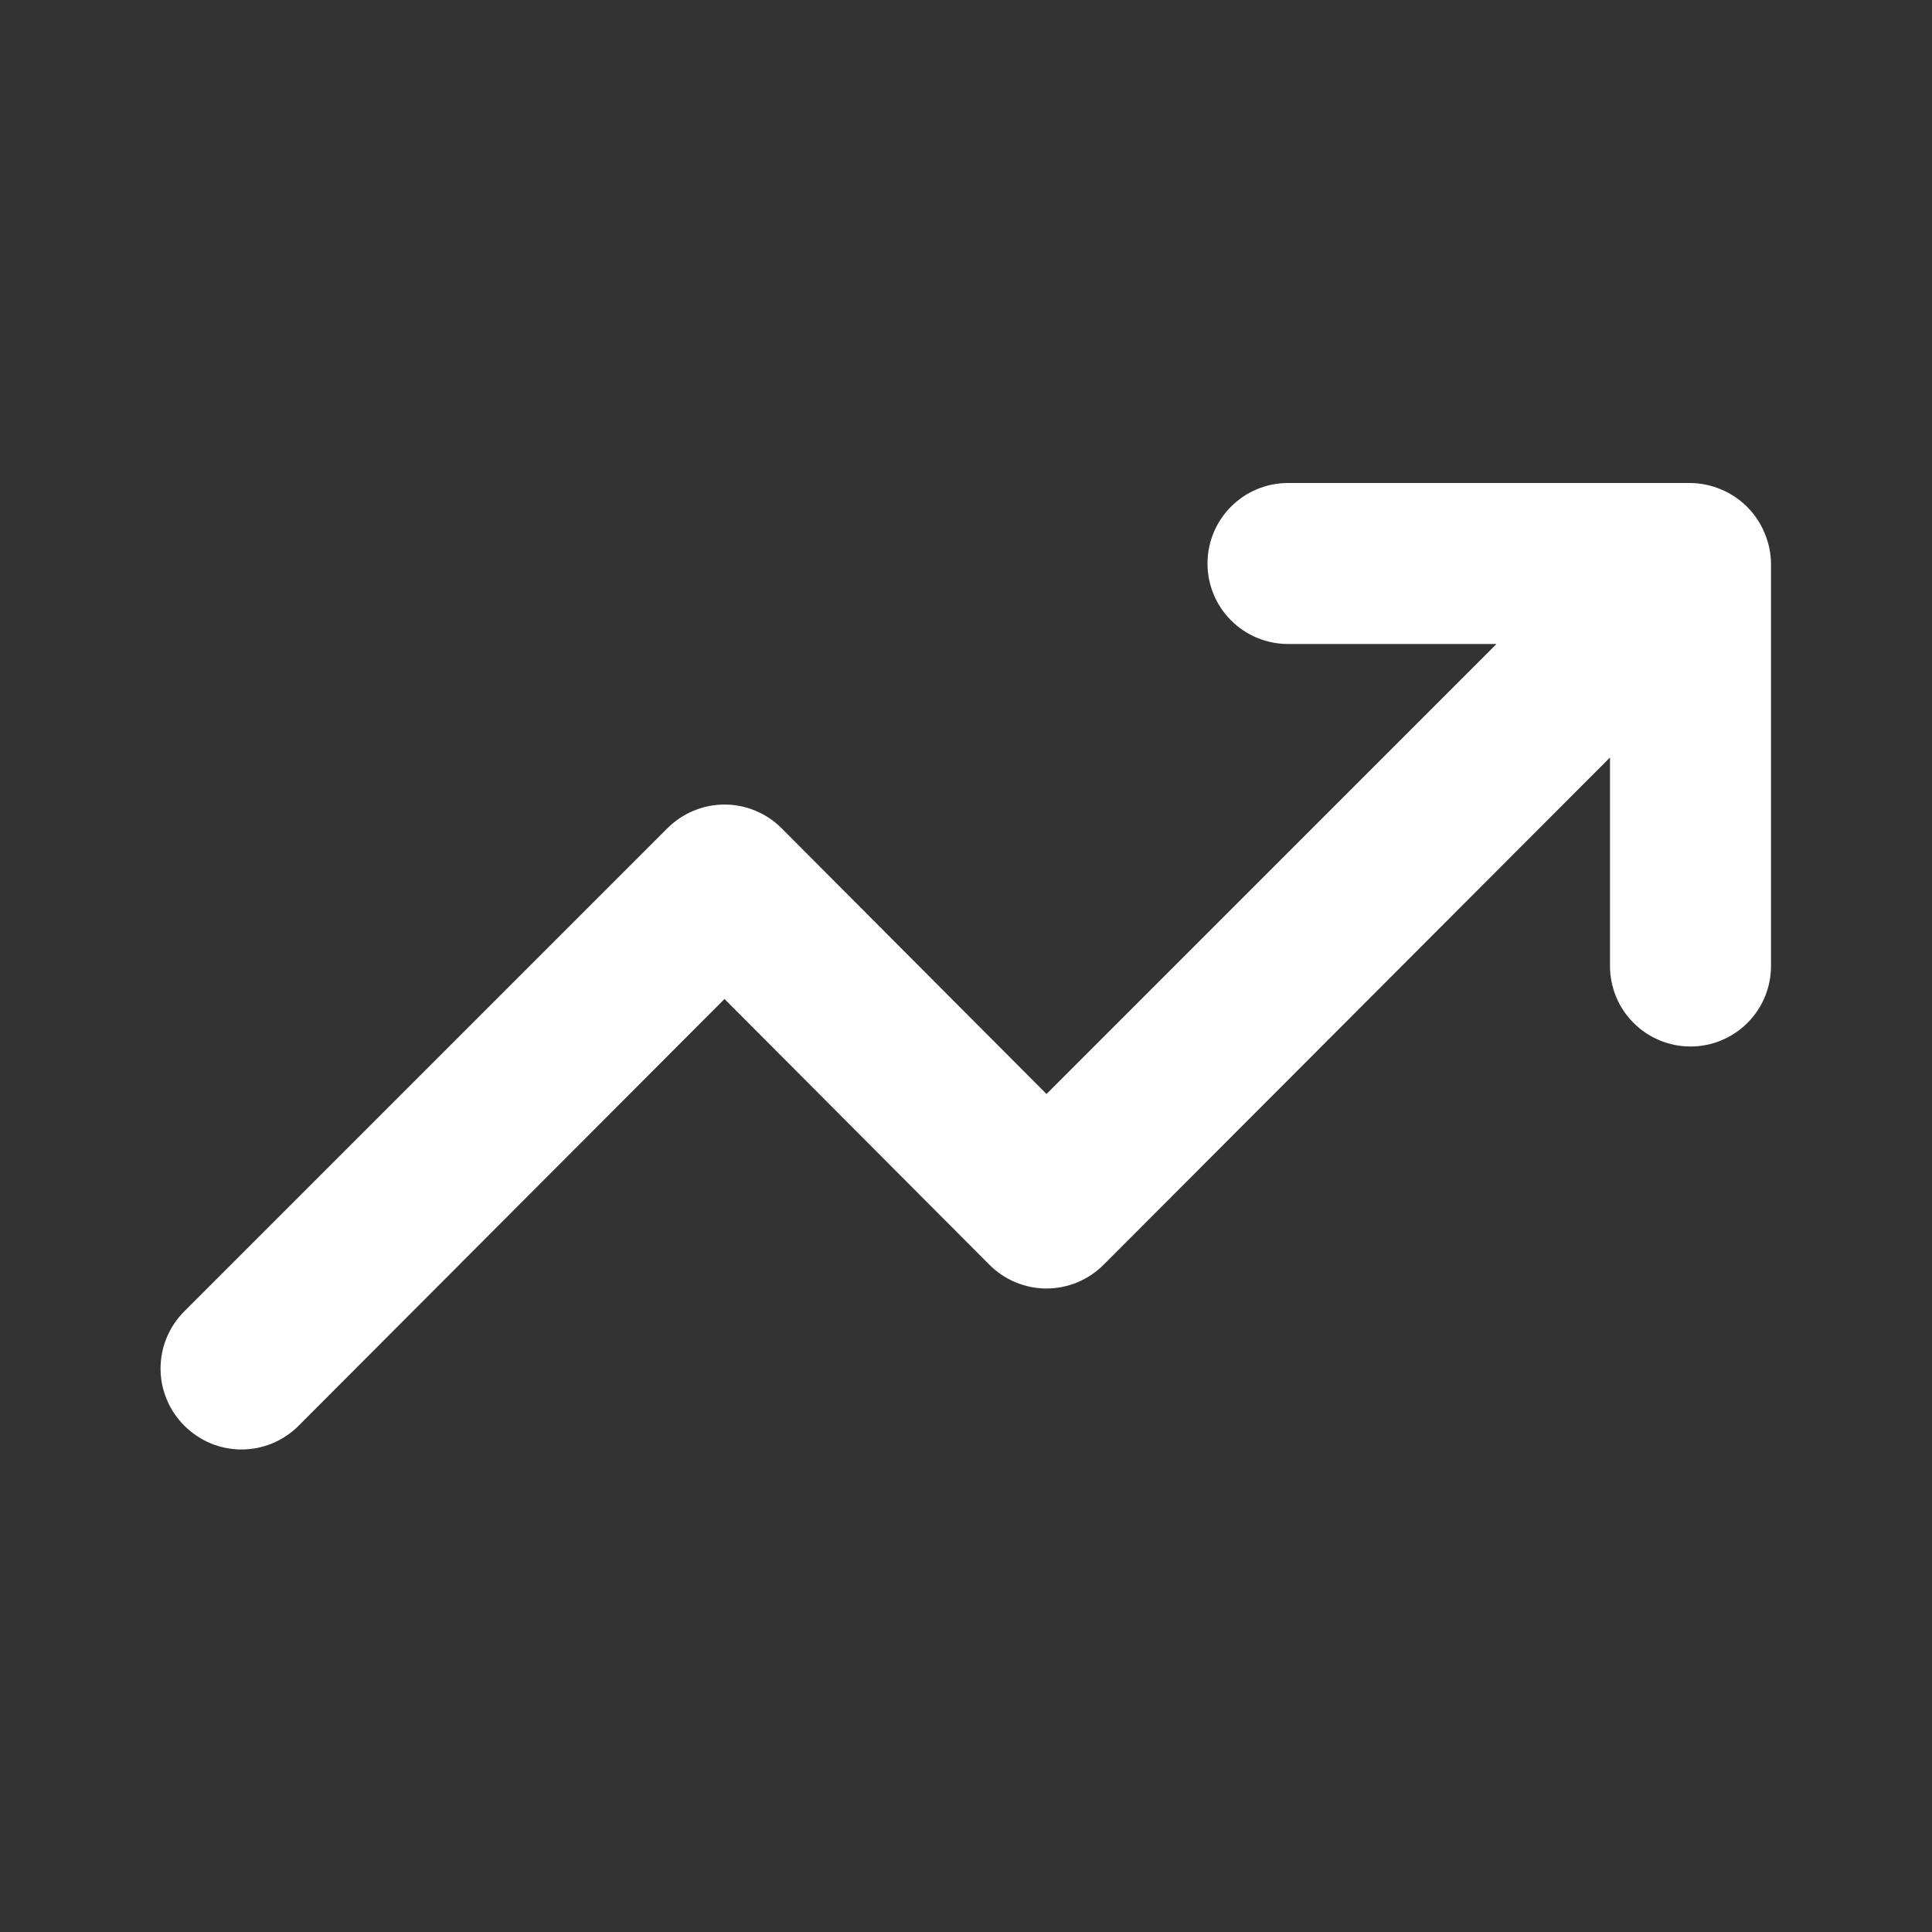 <svg width="39" height="39" viewBox="0 0 39 39" fill="none" xmlns="http://www.w3.org/2000/svg">
<rect x="0" y="0" width="39" height="39" fill="#333333" stroke="none"/>
<path d="M35.62 10.758C35.455 10.361 35.14 10.045 34.743 9.88C34.547 9.797 34.337 9.753 34.125 9.75H26C25.569 9.75 25.156 9.921 24.851 10.226C24.546 10.531 24.375 10.944 24.375 11.375C24.375 11.806 24.546 12.22 24.851 12.524C25.156 12.829 25.569 13 26 13H30.209L21.125 22.084L15.779 16.721C15.628 16.569 15.448 16.448 15.25 16.366C15.052 16.283 14.84 16.241 14.625 16.241C14.411 16.241 14.198 16.283 14 16.366C13.802 16.448 13.623 16.569 13.471 16.721L3.721 26.471C3.569 26.623 3.448 26.802 3.366 27C3.283 27.198 3.241 27.411 3.241 27.625C3.241 27.84 3.283 28.052 3.366 28.25C3.448 28.448 3.569 28.628 3.721 28.779C3.872 28.931 4.052 29.052 4.25 29.135C4.448 29.217 4.661 29.26 4.875 29.26C5.09 29.26 5.302 29.217 5.5 29.135C5.698 29.052 5.878 28.931 6.029 28.779L14.625 20.166L19.971 25.529C20.122 25.681 20.302 25.802 20.5 25.885C20.698 25.967 20.911 26.01 21.125 26.01C21.34 26.01 21.552 25.967 21.75 25.885C21.948 25.802 22.128 25.681 22.279 25.529L32.5 15.291V19.5C32.5 19.931 32.671 20.345 32.976 20.649C33.281 20.954 33.694 21.125 34.125 21.125C34.556 21.125 34.969 20.954 35.274 20.649C35.579 20.345 35.75 19.931 35.75 19.5V11.375C35.748 11.163 35.703 10.953 35.62 10.758Z" fill="white"/>
</svg>
